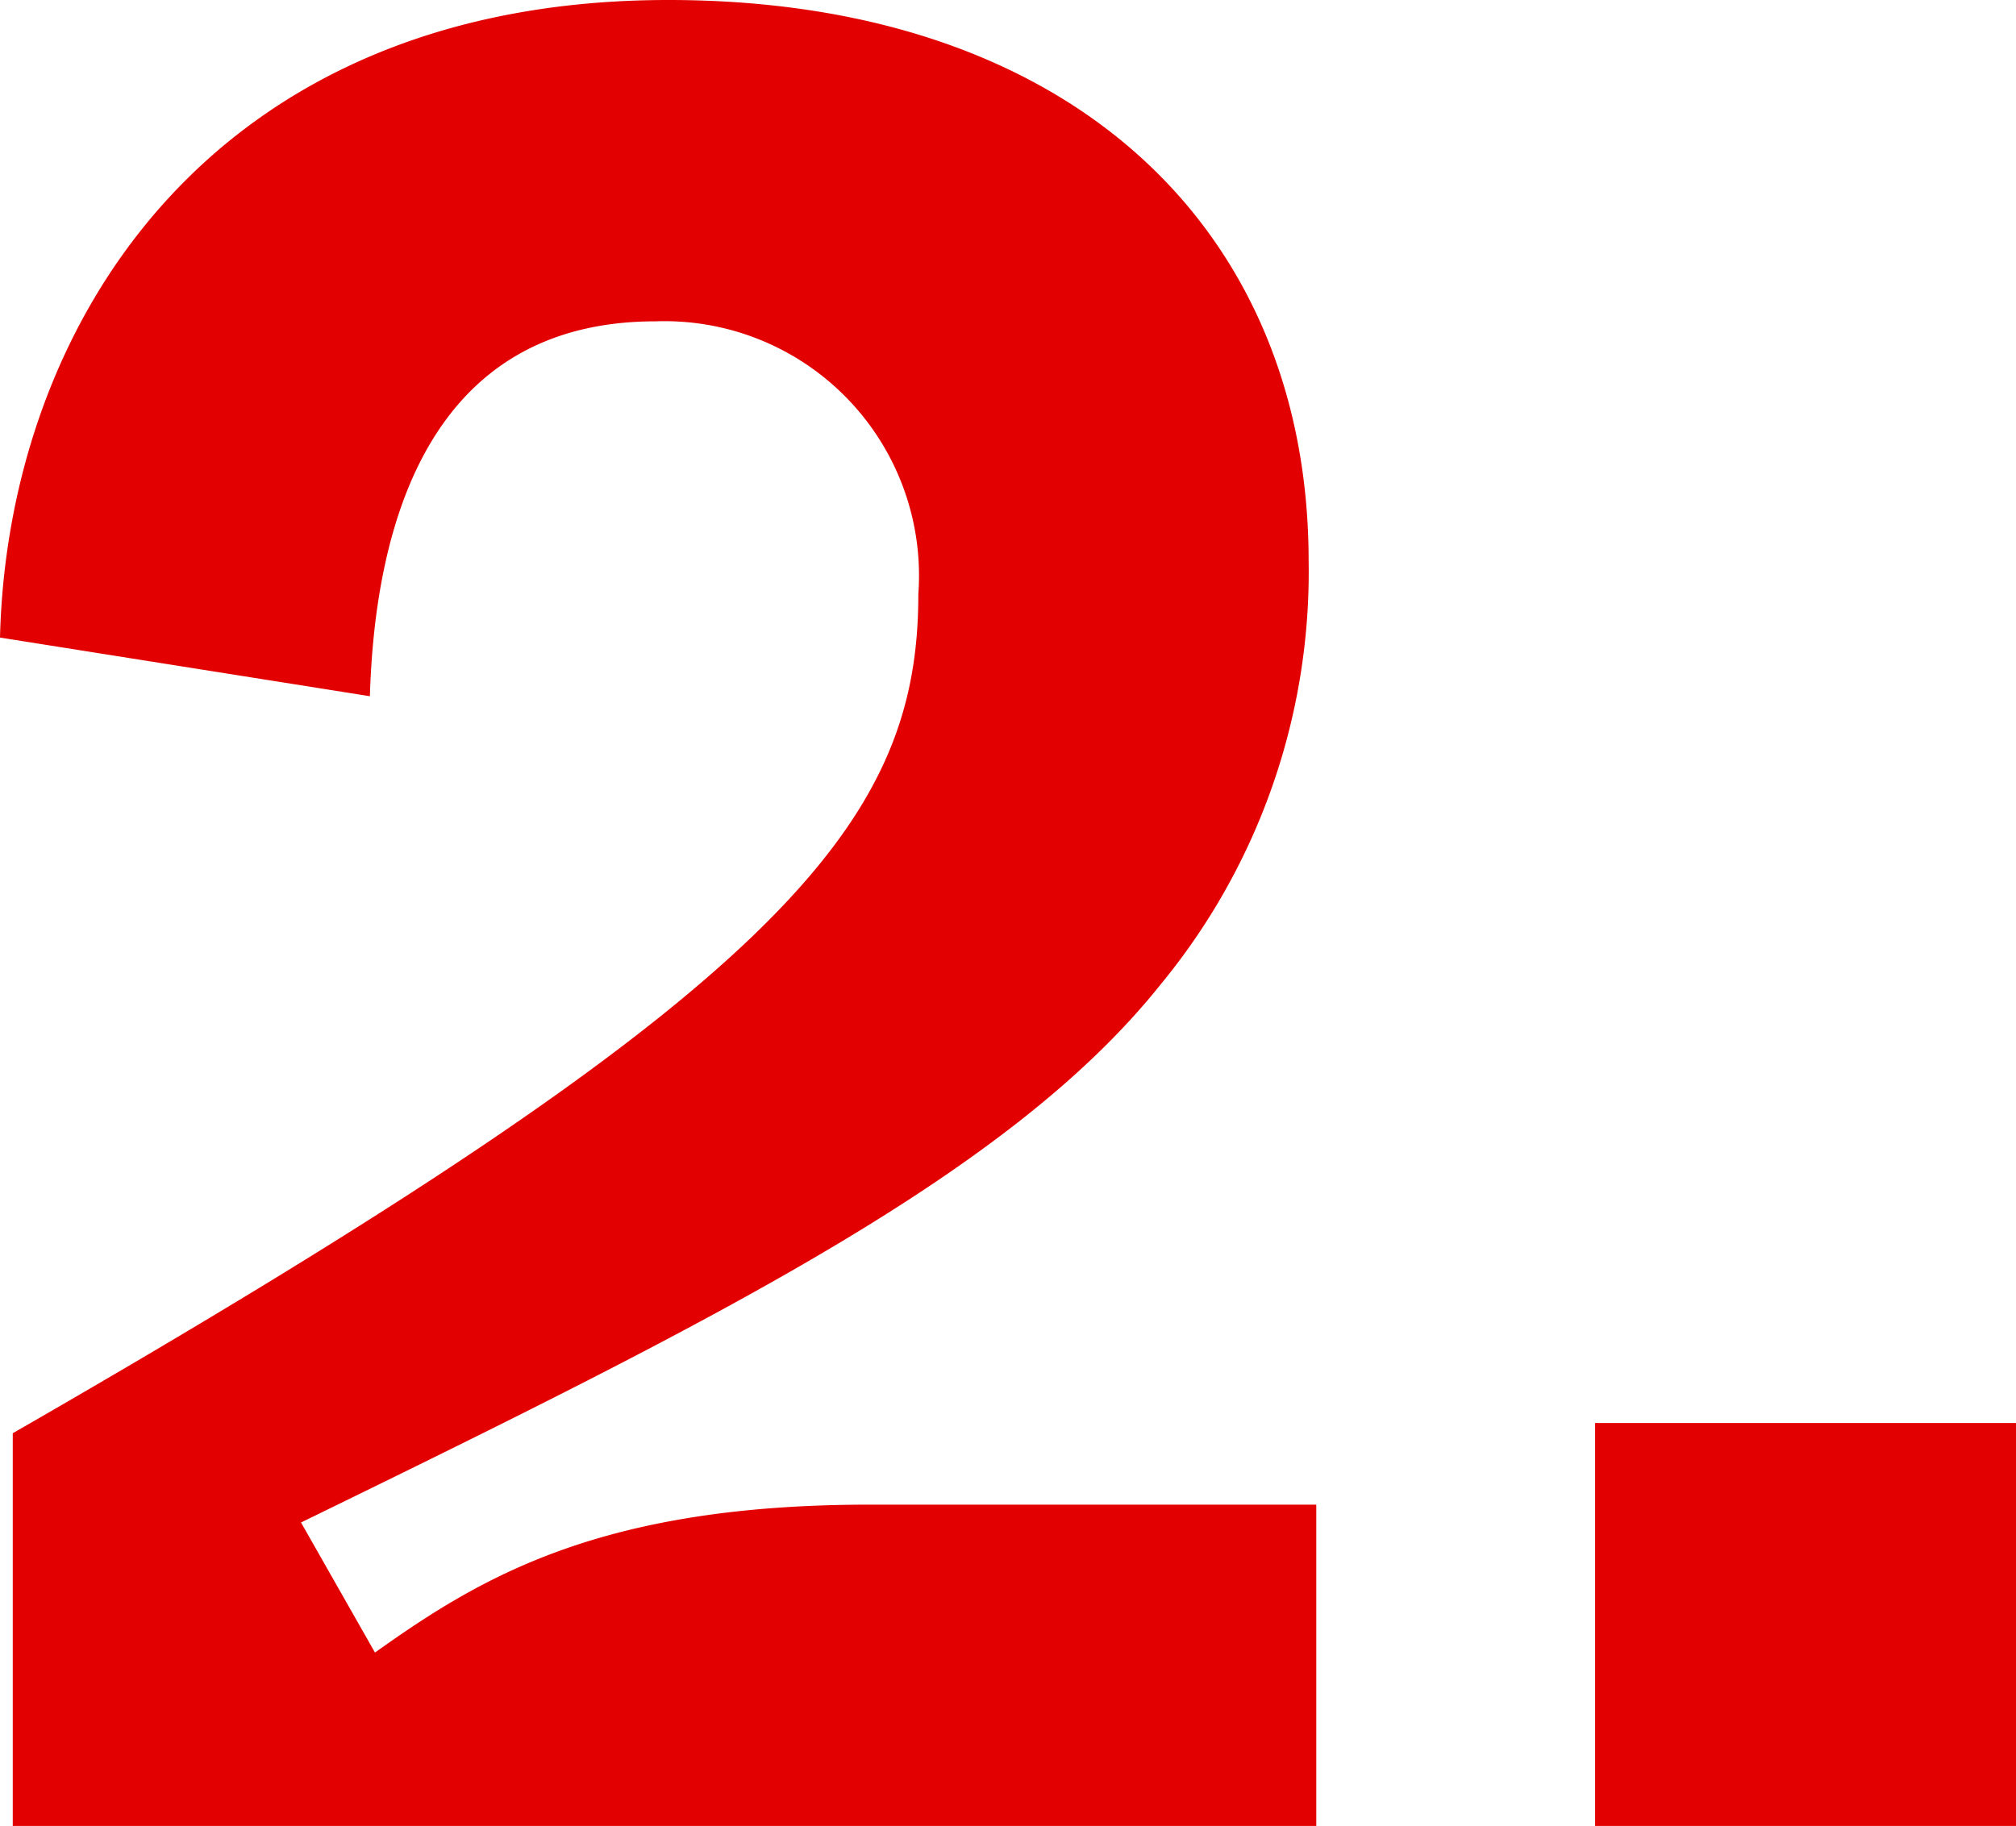 <svg xmlns="http://www.w3.org/2000/svg" width="31.612" height="28.64" viewBox="0 0 31.612 28.64">
  <path id="_2" data-name="2" d="M21.48,29H1.04V22.84c12.04-6.92,14.2-9.52,14.2-13.16A3.991,3.991,0,0,0,11.12,5.4c-3.56,0-4.4,3.2-4.48,5.88l-5.8-.92C.96,5.48,4.12.36,11.32.36,17.68.36,21.36,4,21.36,9.16a10.171,10.171,0,0,1-2.32,6.64c-2.36,2.96-6.92,5.24-13.48,8.44l1.16,2.04c1.68-1.2,3.56-2.32,7.76-2.32h7Zm10.972,0h-6.6V22.68h6.6Z" transform="translate(-0.84 -0.36)" fill="#e30000"/>
</svg>
